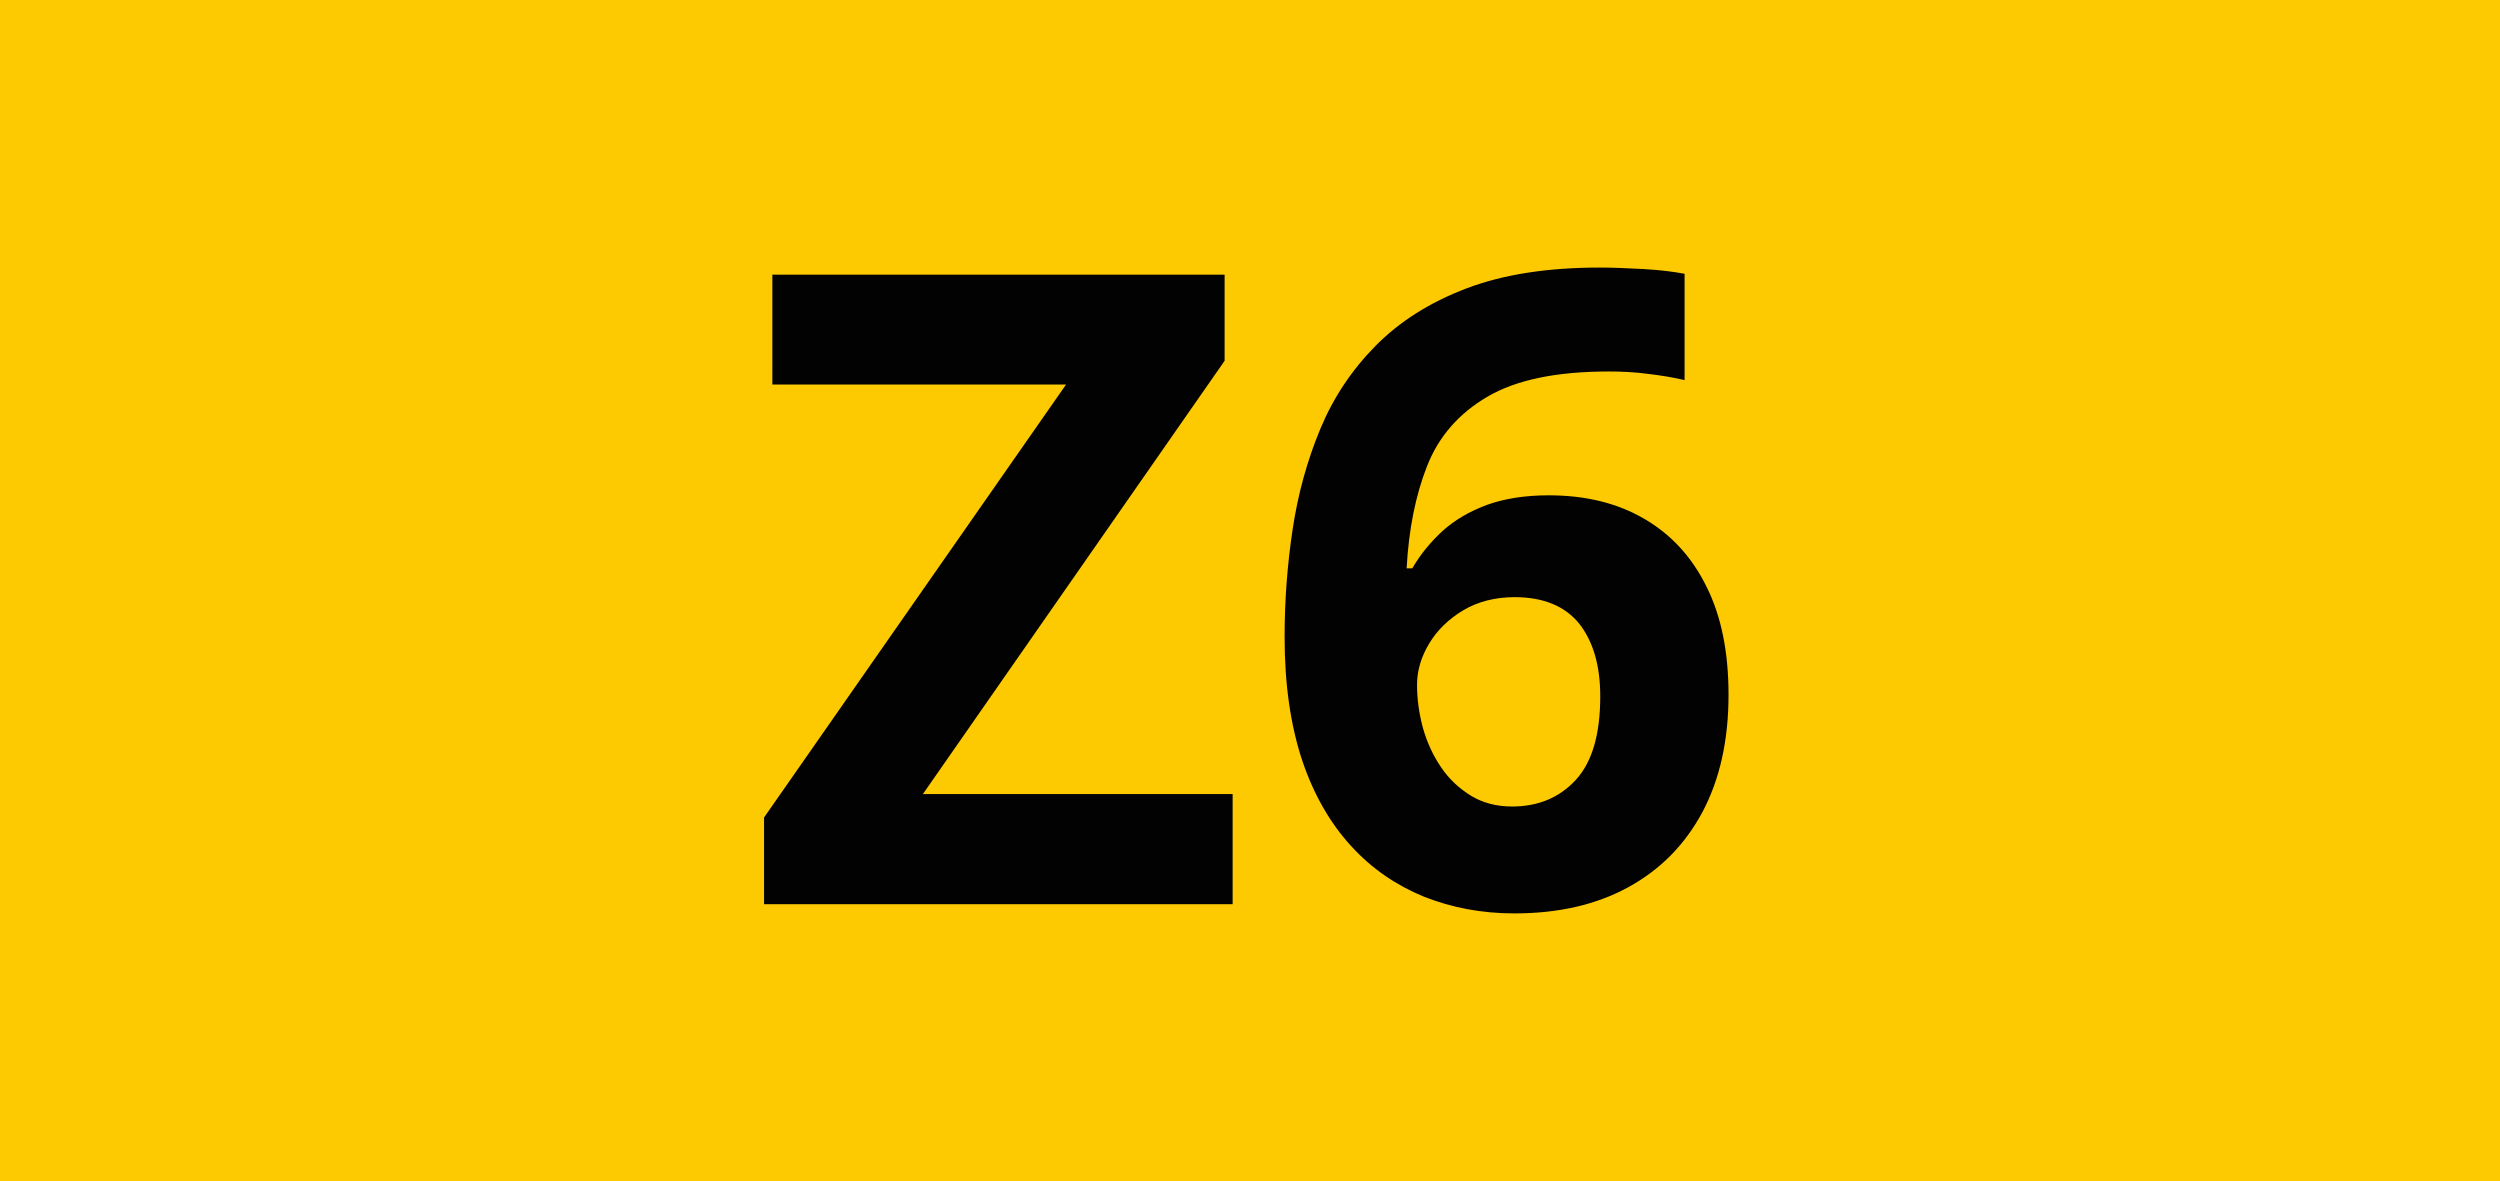<?xml version="1.0" encoding="utf-8"?>
<!-- Generator: Adobe Illustrator 24.0.0, SVG Export Plug-In . SVG Version: 6.00 Build 0)  -->
<svg version="1.1" id="Calque_1" xmlns="http://www.w3.org/2000/svg" xmlns:xlink="http://www.w3.org/1999/xlink" x="0px" y="0px"
	 viewBox="0 0 841.9 397.8" style="enable-background:new 0 0 841.9 397.8;" xml:space="preserve">
<style type="text/css">
	.st0{fill:#FDCA02;}
	.st1{fill:#020203;}
</style>
<rect x="0" class="st0" width="841.9" height="397.8"/>
<g>
	<path class="st1" d="M415.1,304.5H257.3v-29.2l101.7-145.8h-98.9V92.5h152.3v29L310.8,267.4h104.3V304.5z"/>
	<path class="st1" d="M432.6,214.5c0-12.2,0.9-24.2,2.7-36.2c1.8-12,4.9-23.2,9.3-33.8s10.6-19.9,18.7-28.1
		c8-8.1,18.2-14.6,30.6-19.3c12.4-4.7,27.3-7,44.9-7c4.2,0,9,0.2,14.6,0.5c5.6,0.3,10.2,0.9,13.9,1.6V128c-3.9-0.9-8-1.6-12.4-2.1
		c-4.4-0.6-8.8-0.8-13.1-0.8c-17.6,0-31.2,2.8-40.9,8.5c-9.6,5.6-16.4,13.4-20.3,23.3c-3.9,9.9-6.2,21.4-6.9,34.5h1.9
		c2.7-4.7,6.2-8.9,10.2-12.6c4.1-3.7,9.1-6.6,15-8.8c5.9-2.1,12.8-3.2,20.7-3.2c12.4,0,23.1,2.6,32.2,7.9c9.1,5.3,16.1,12.9,21,22.9
		c5,10,7.4,22.1,7.4,36.4c0,15.2-2.9,28.4-8.8,39.5c-5.9,11-14.2,19.4-25,25.3c-10.8,5.9-23.5,8.8-38.4,8.8
		c-10.8,0-20.9-1.9-30.3-5.6c-9.3-3.8-17.6-9.4-24.6-17.1c-7-7.6-12.6-17.3-16.5-28.9C434.6,244.2,432.6,230.4,432.6,214.5z
		 M509.2,271.6c8.8,0,16-3,21.5-9c5.5-6,8.2-15.4,8.2-28.1c0-10.4-2.4-18.5-7.1-24.5c-4.8-5.9-12.1-8.9-21.7-8.9
		c-6.6,0-12.4,1.5-17.3,4.4c-5,3-8.8,6.7-11.5,11.2c-2.7,4.5-4.1,9.1-4.1,13.9c0,4.9,0.7,9.8,2,14.6c1.4,4.9,3.4,9.2,6.1,13.2
		c2.7,4,6.1,7.1,10.1,9.6C499.4,270.4,504,271.6,509.2,271.6z"/>
</g>
</svg>
